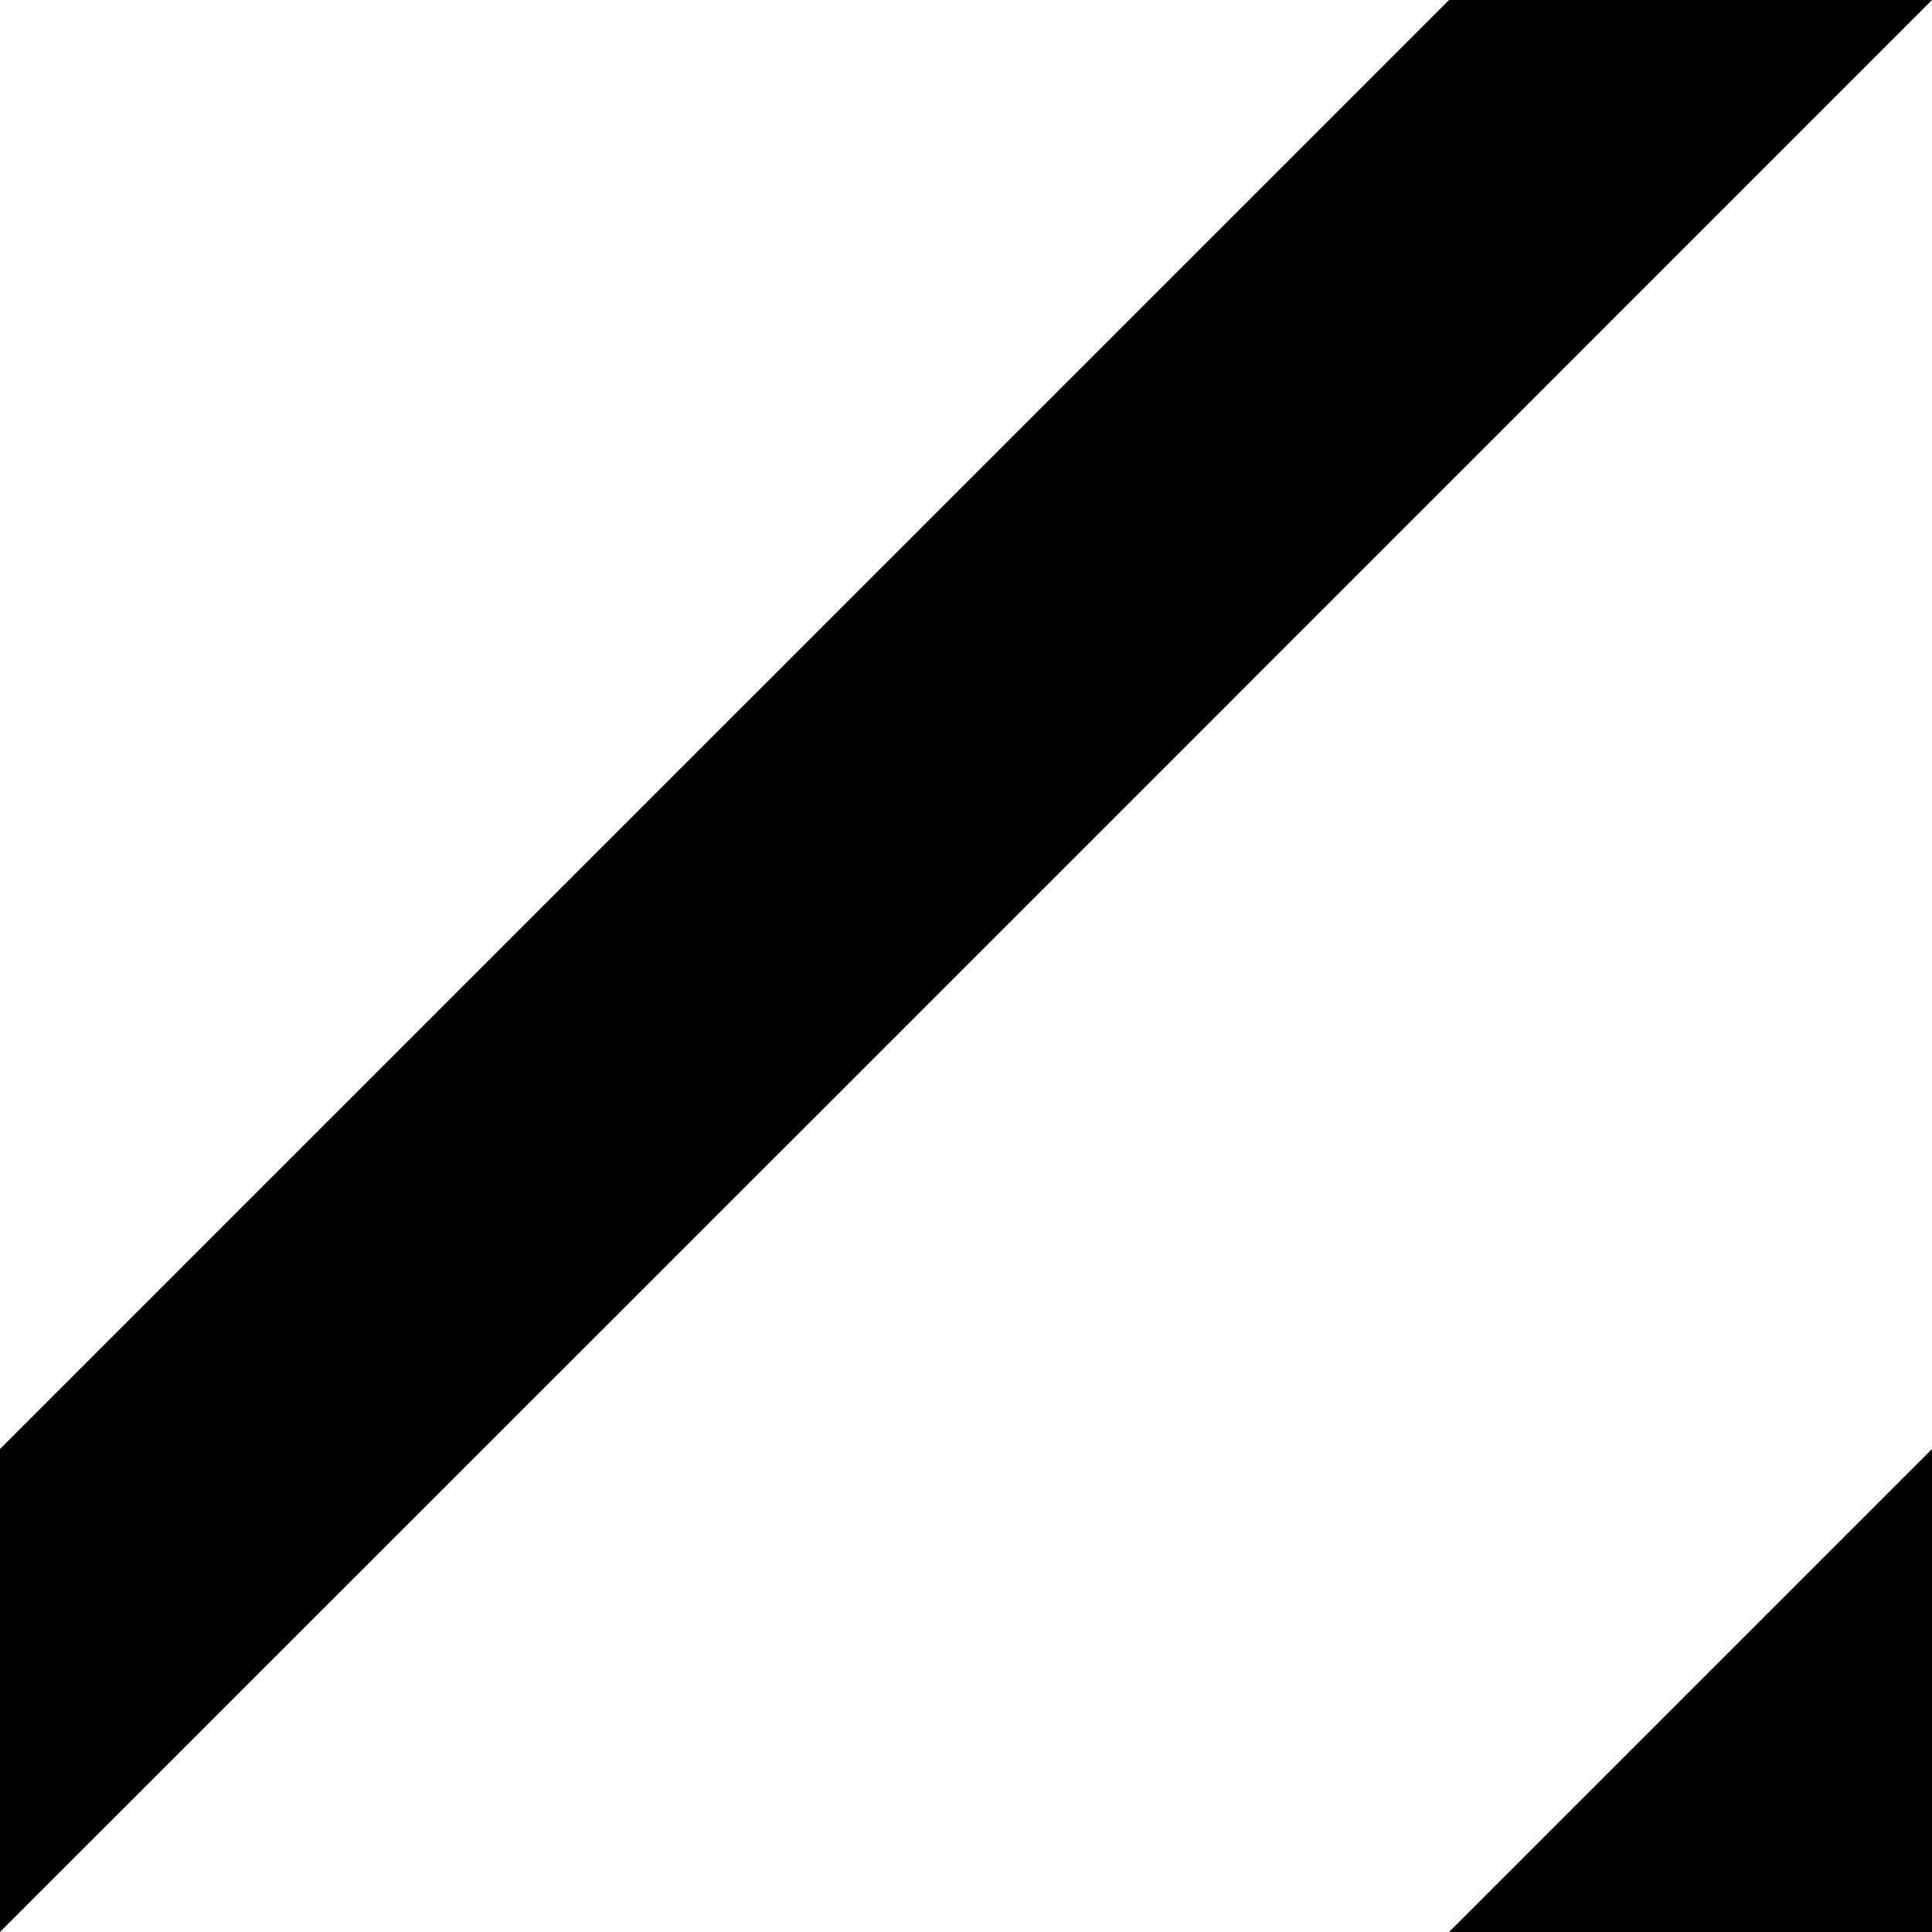 <svg xmlns="http://www.w3.org/2000/svg" width="100" height="100" viewBox="0 0 26.458 26.458">
    <g stroke-width="2.437" stroke-linecap="round">
        <path d="M19.844 0h6.614L13.23 13.23 0 26.457v-6.614zM26.458 19.844v6.614h-6.614z"/>
    </g>
</svg>
